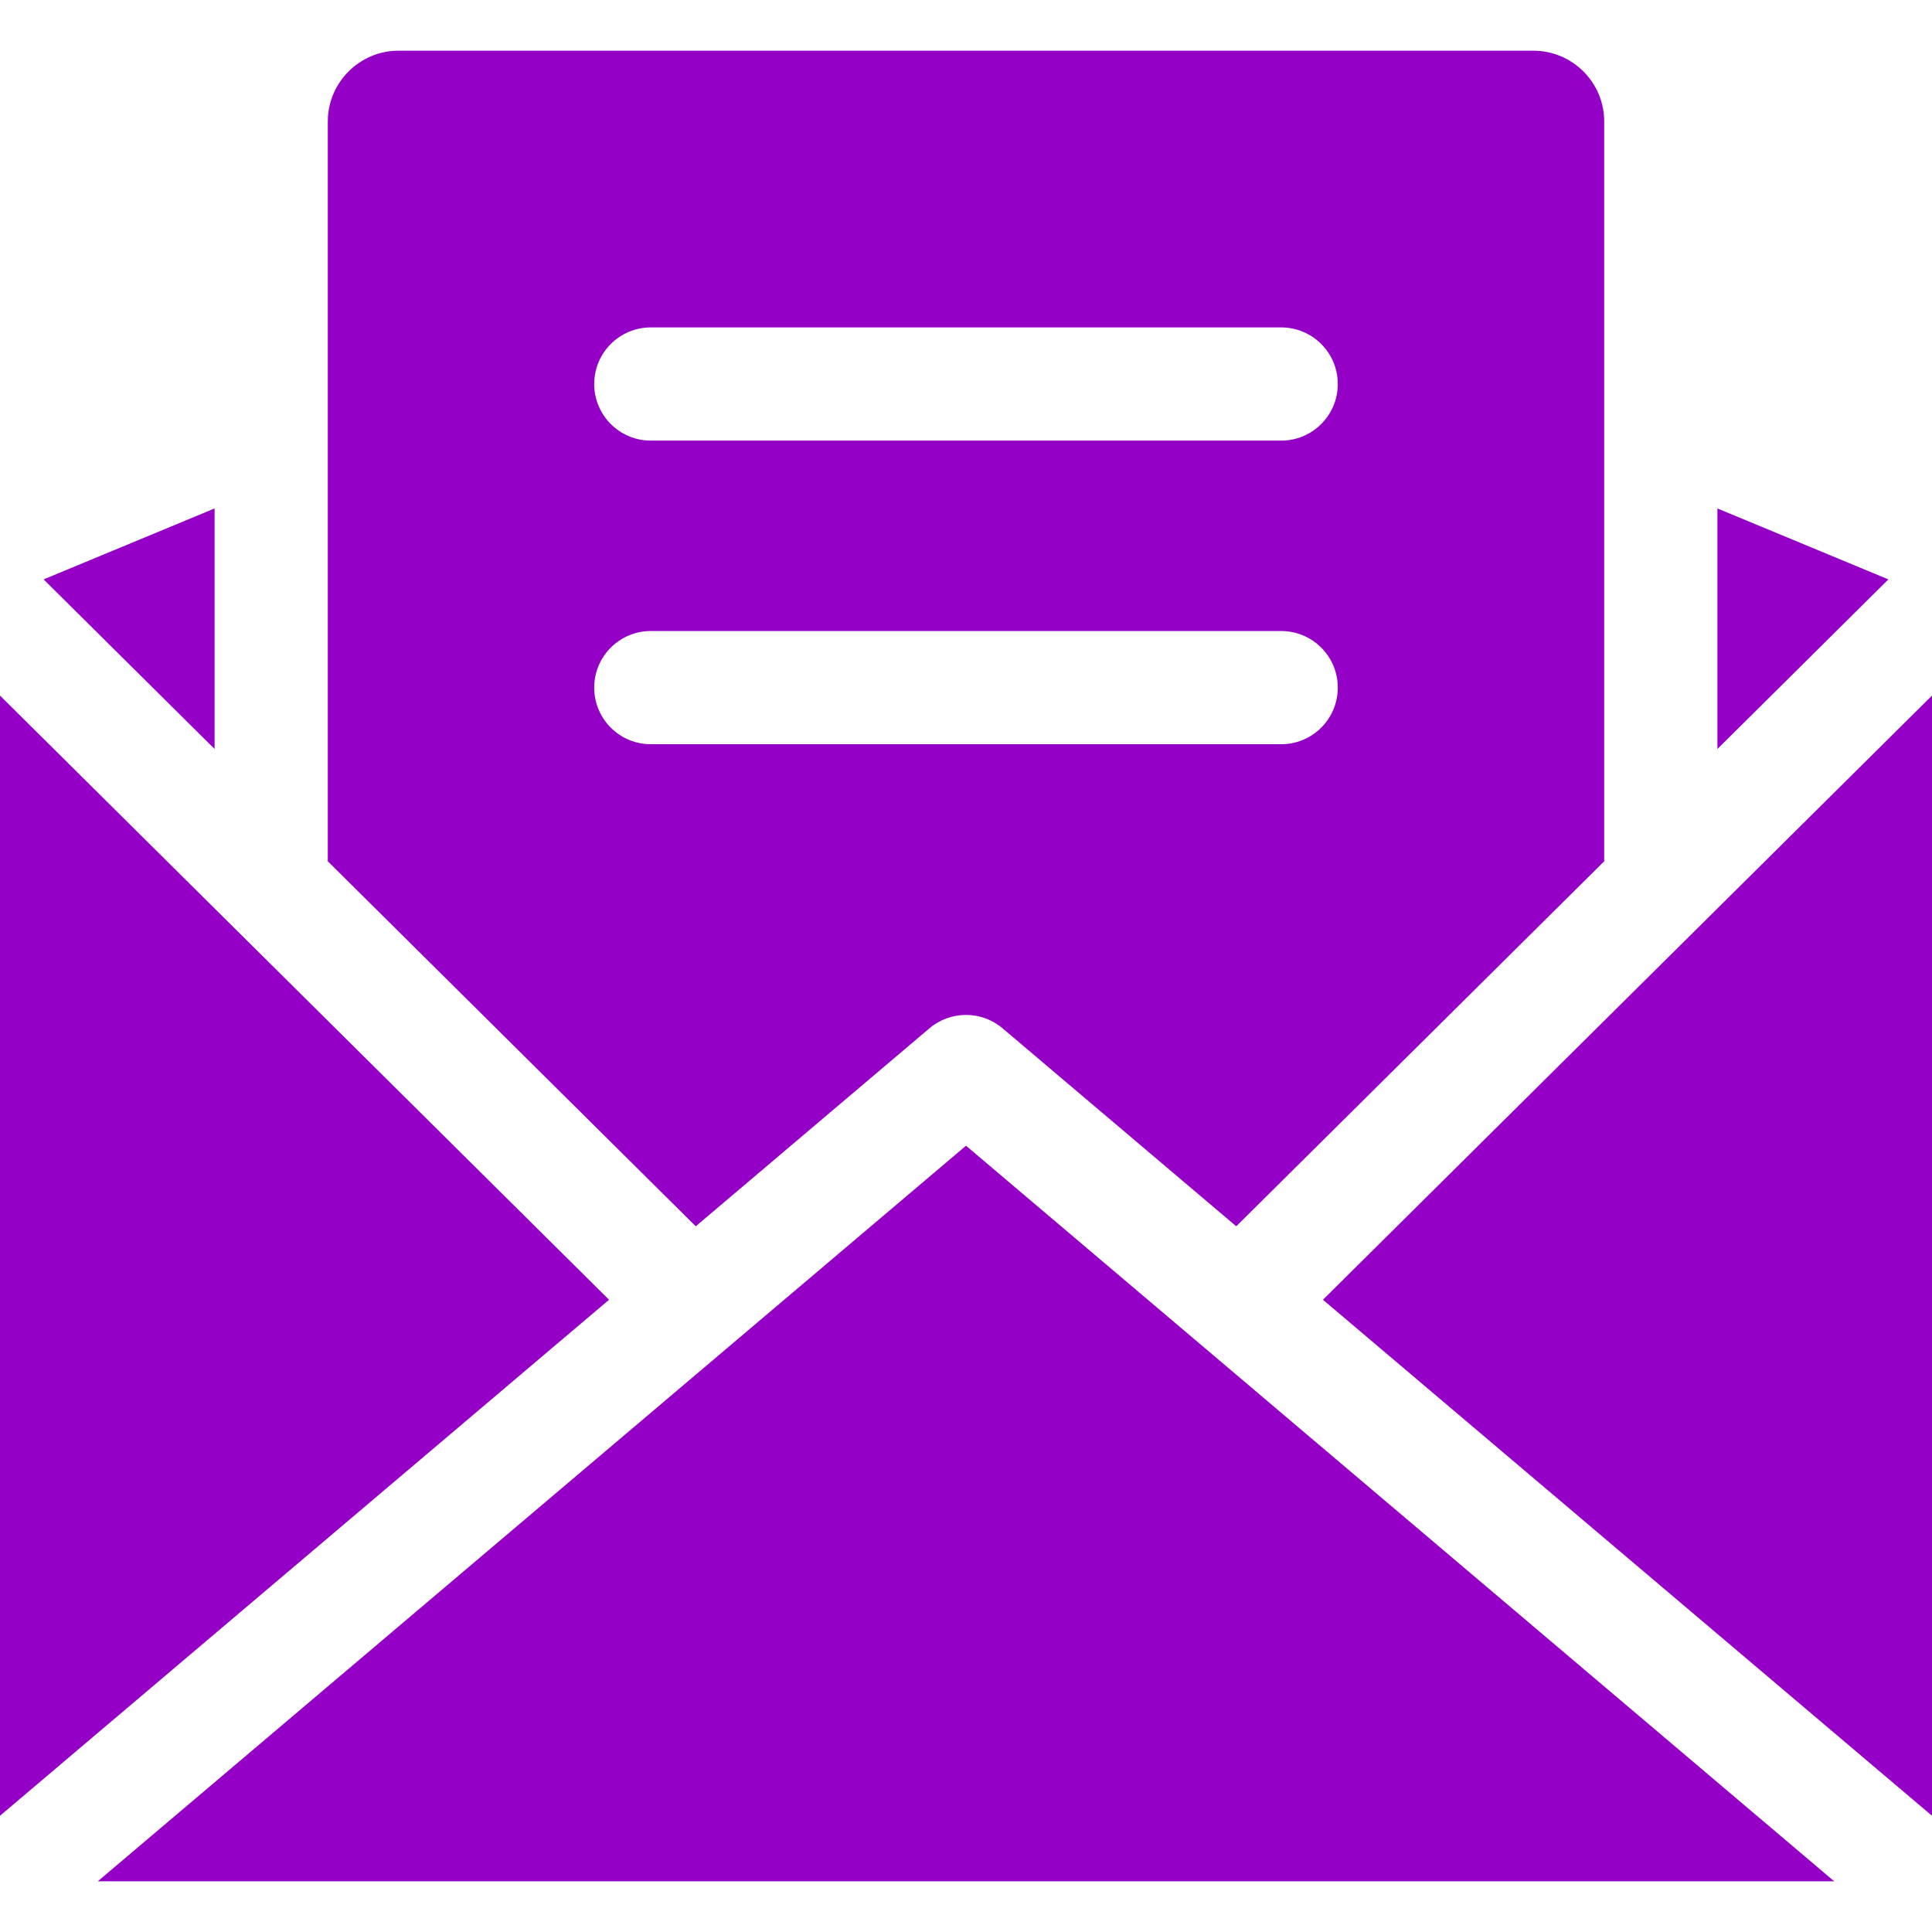 <?xml version="1.0"?>
<svg xmlns="http://www.w3.org/2000/svg" xmlns:xlink="http://www.w3.org/1999/xlink" xmlns:svgjs="http://svgjs.com/svgjs" version="1.1" width="512" height="512" x="0" y="0" viewBox="0 0 512 512" style="enable-background:new 0 0 512 512" xml:space="preserve" class=""><g><g xmlns="http://www.w3.org/2000/svg"><path d="m11.56 153.546 45.309 44.945v-63.745z" fill="#9500c7cc" data-original="#000000" style="" class=""/><path d="m500.44 153.546-45.309-18.8v63.745z" fill="#9500c7cc" data-original="#000000" style="" class=""/><path d="m425.131 32.205c0-10.349-8.419-18.769-18.768-18.769h-300.726c-10.349 0-18.768 8.42-18.768 18.769v196.045l97.513 96.731 61.922-52.462c5.595-4.74 13.798-4.74 19.393 0l61.922 52.462 97.513-96.731v-196.045zm-85.602 165.024h-167.058c-8.284 0-15-6.716-15-15s6.716-15 15-15h167.058c8.284 0 15 6.716 15 15s-6.716 15-15 15zm0-80.46h-167.058c-8.284 0-15-6.716-15-15s6.716-15 15-15h167.058c8.284 0 15 6.716 15 15s-6.716 15-15 15z" fill="#9500c7cc" data-original="#000000" style="" class=""/><path d="m0 184.335v296.861l161.406-136.749z" fill="#9500c7cc" data-original="#000000" style="" class=""/><path d="m350.594 344.447 161.406 136.749v-296.861z" fill="#9500c7cc" data-original="#000000" style="" class=""/><path d="m256 303.624-230.09 194.939h460.18z" fill="#9500c7cc" data-original="#000000" style="" class=""/></g></g></svg>
